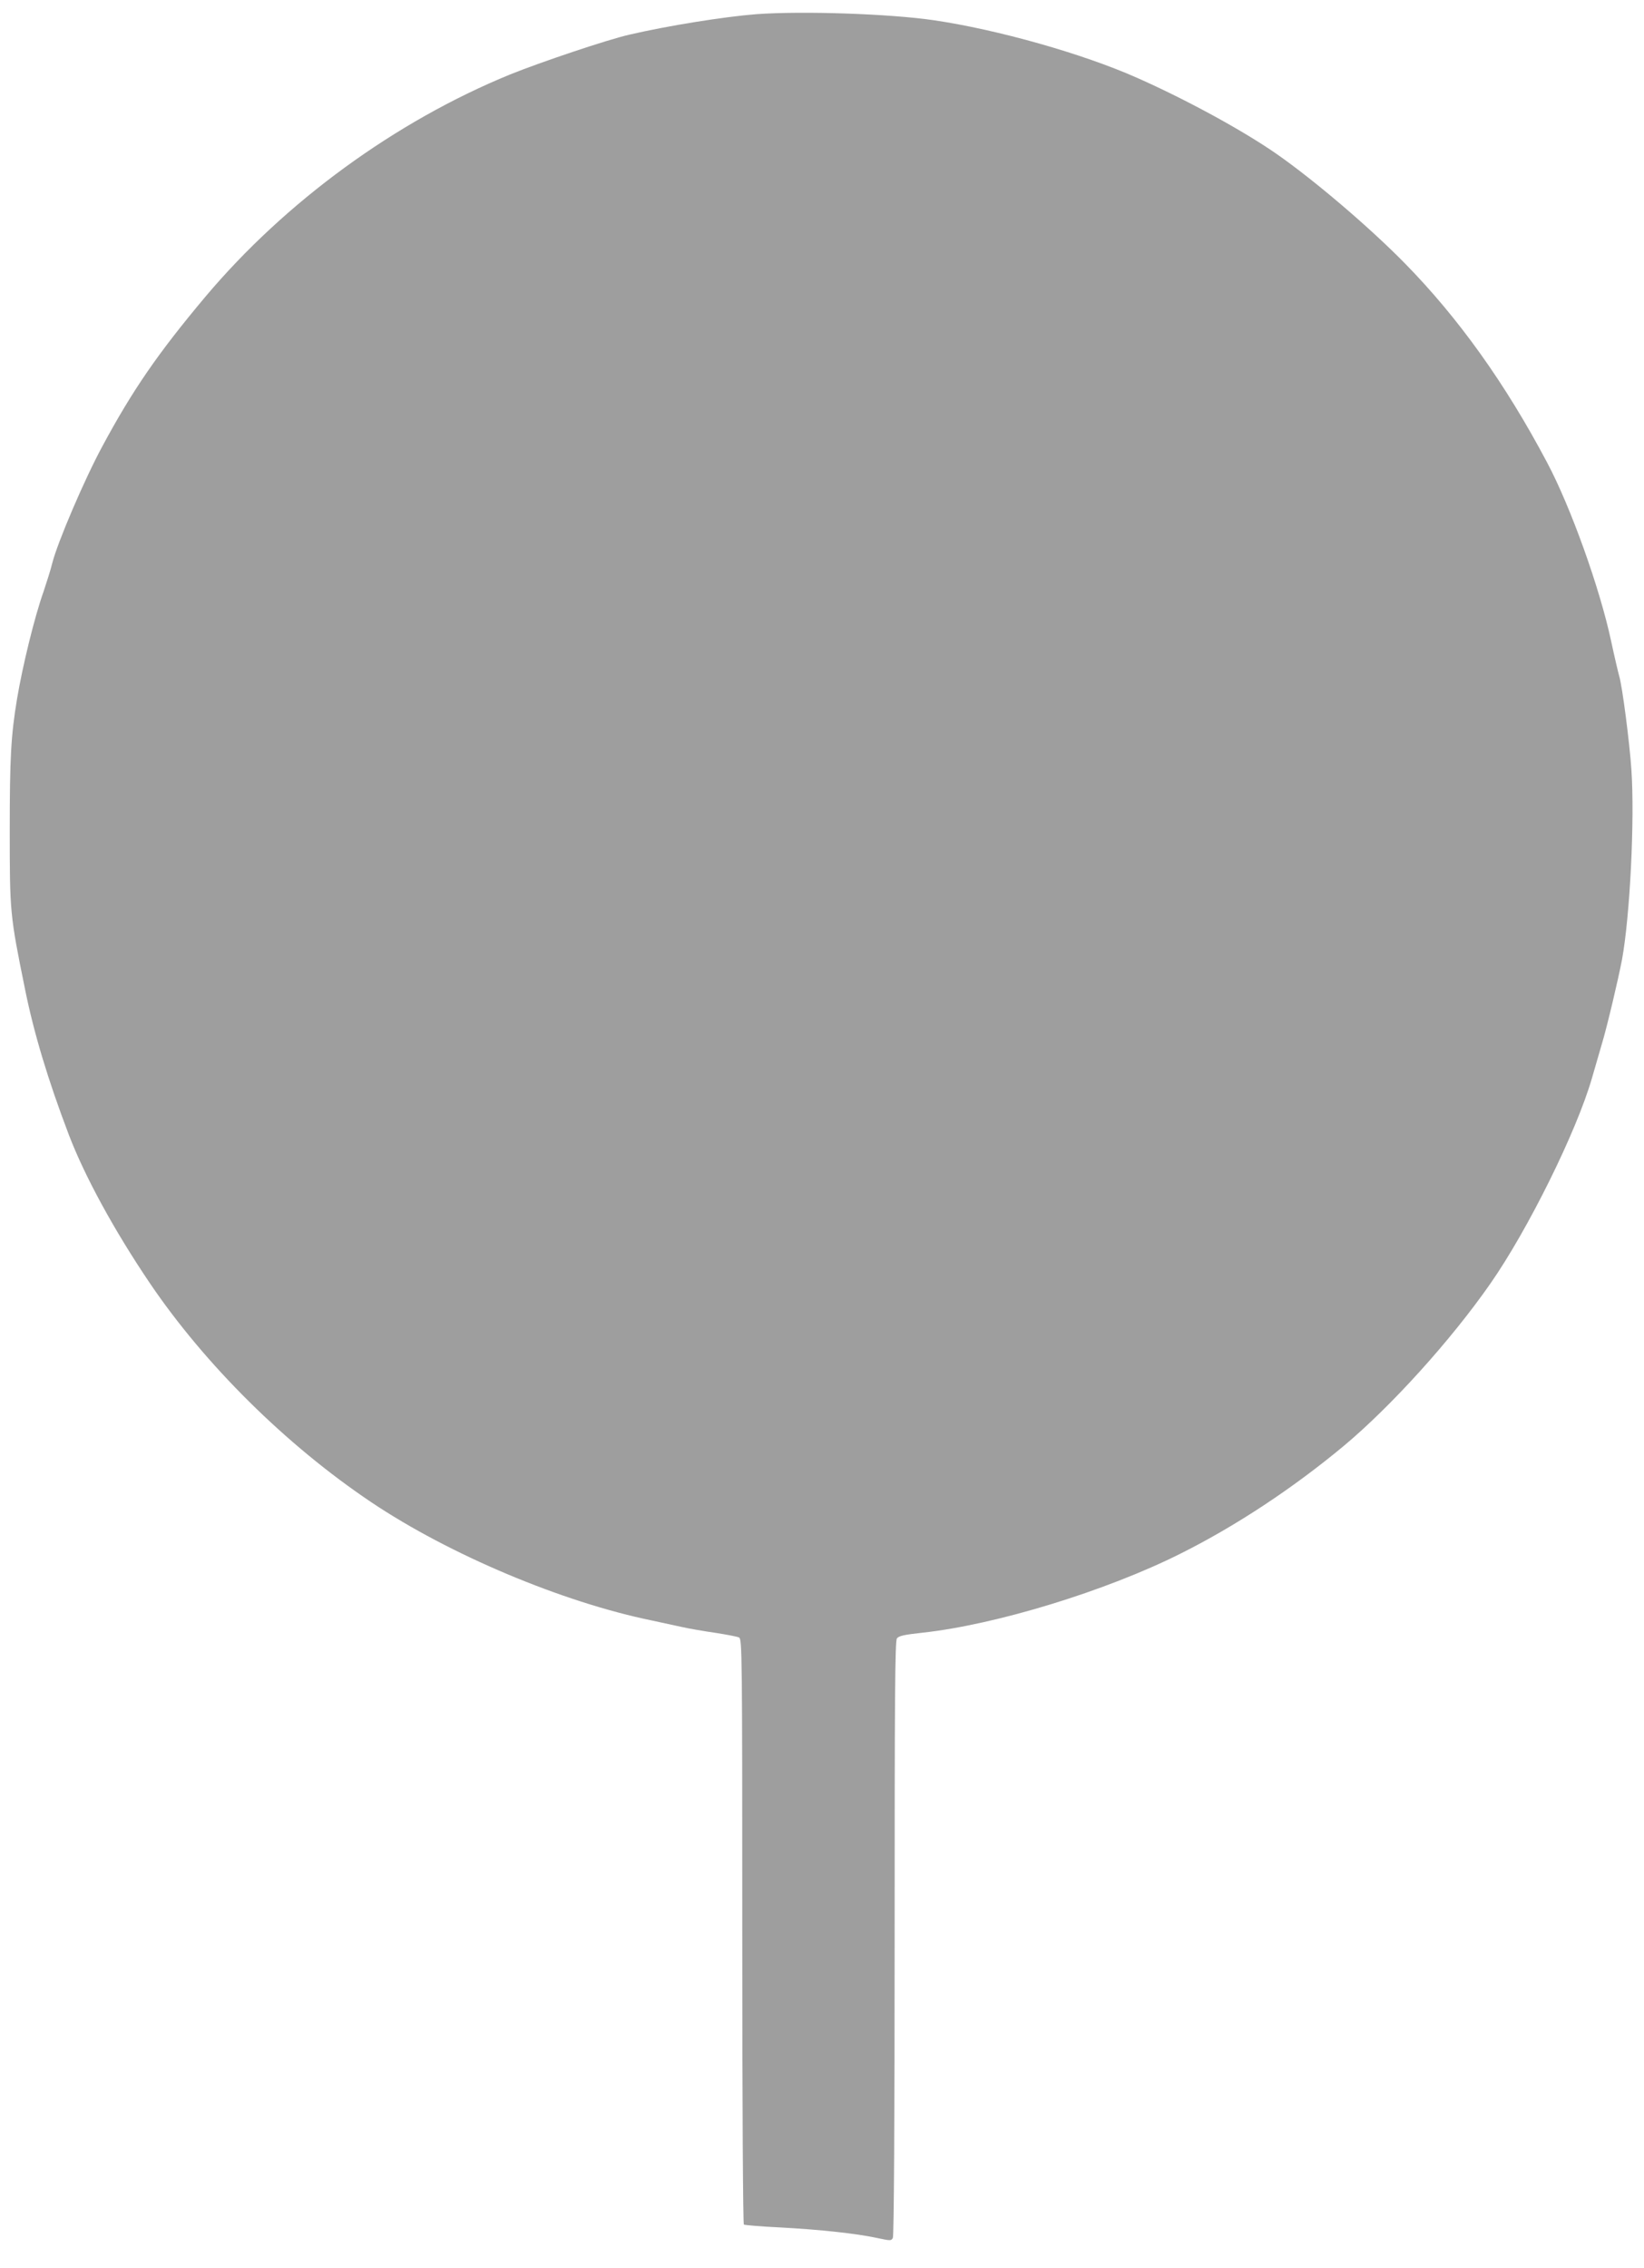 <?xml version="1.0" standalone="no"?>
<!DOCTYPE svg PUBLIC "-//W3C//DTD SVG 20010904//EN"
 "http://www.w3.org/TR/2001/REC-SVG-20010904/DTD/svg10.dtd">
<svg version="1.0" xmlns="http://www.w3.org/2000/svg"
 width="928pt" height="1280pt" viewBox="0 0 928 1280"
 preserveAspectRatio="xMidYMid meet">
<g transform="translate(0,1280) scale(0.1,-0.1)"
fill="#9e9e9e" stroke="none">
<path d="M4270 12720 c-181 -14 -500 -65 -719 -116 -126 -29 -500 -155 -671
-224 -648 -265 -1269 -718 -1721 -1255 -266 -317 -410 -525 -582 -845 -101
-187 -252 -540 -282 -658 -8 -34 -31 -106 -49 -160 -52 -146 -119 -422 -150
-607 -34 -206 -41 -331 -41 -740 0 -465 1 -478 86 -896 50 -249 131 -517 248
-824 90 -235 256 -539 456 -835 312 -461 769 -914 1250 -1237 441 -296 1078
-564 1585 -668 47 -10 121 -26 166 -36 44 -10 132 -25 195 -34 63 -10 122 -21
131 -26 17 -9 18 -98 18 -1659 0 -971 4 -1651 9 -1654 5 -3 96 -11 203 -16
225 -12 429 -34 546 -59 80 -17 83 -17 92 0 6 11 10 648 10 1691 0 1358 2
1678 13 1692 10 14 41 21 143 32 416 45 1039 236 1459 447 312 156 634 369
920 607 267 223 604 595 827 915 213 305 487 859 574 1160 19 66 45 156 58
200 29 97 91 360 112 470 45 247 72 788 53 1070 -10 153 -52 476 -69 530 -5
17 -26 106 -46 199 -63 295 -227 754 -361 1006 -236 446 -500 815 -802 1123
-199 203 -512 470 -726 619 -190 132 -511 307 -787 429 -306 136 -787 272
-1148 325 -247 36 -737 53 -1000 34z"/>
</g>
</svg>
